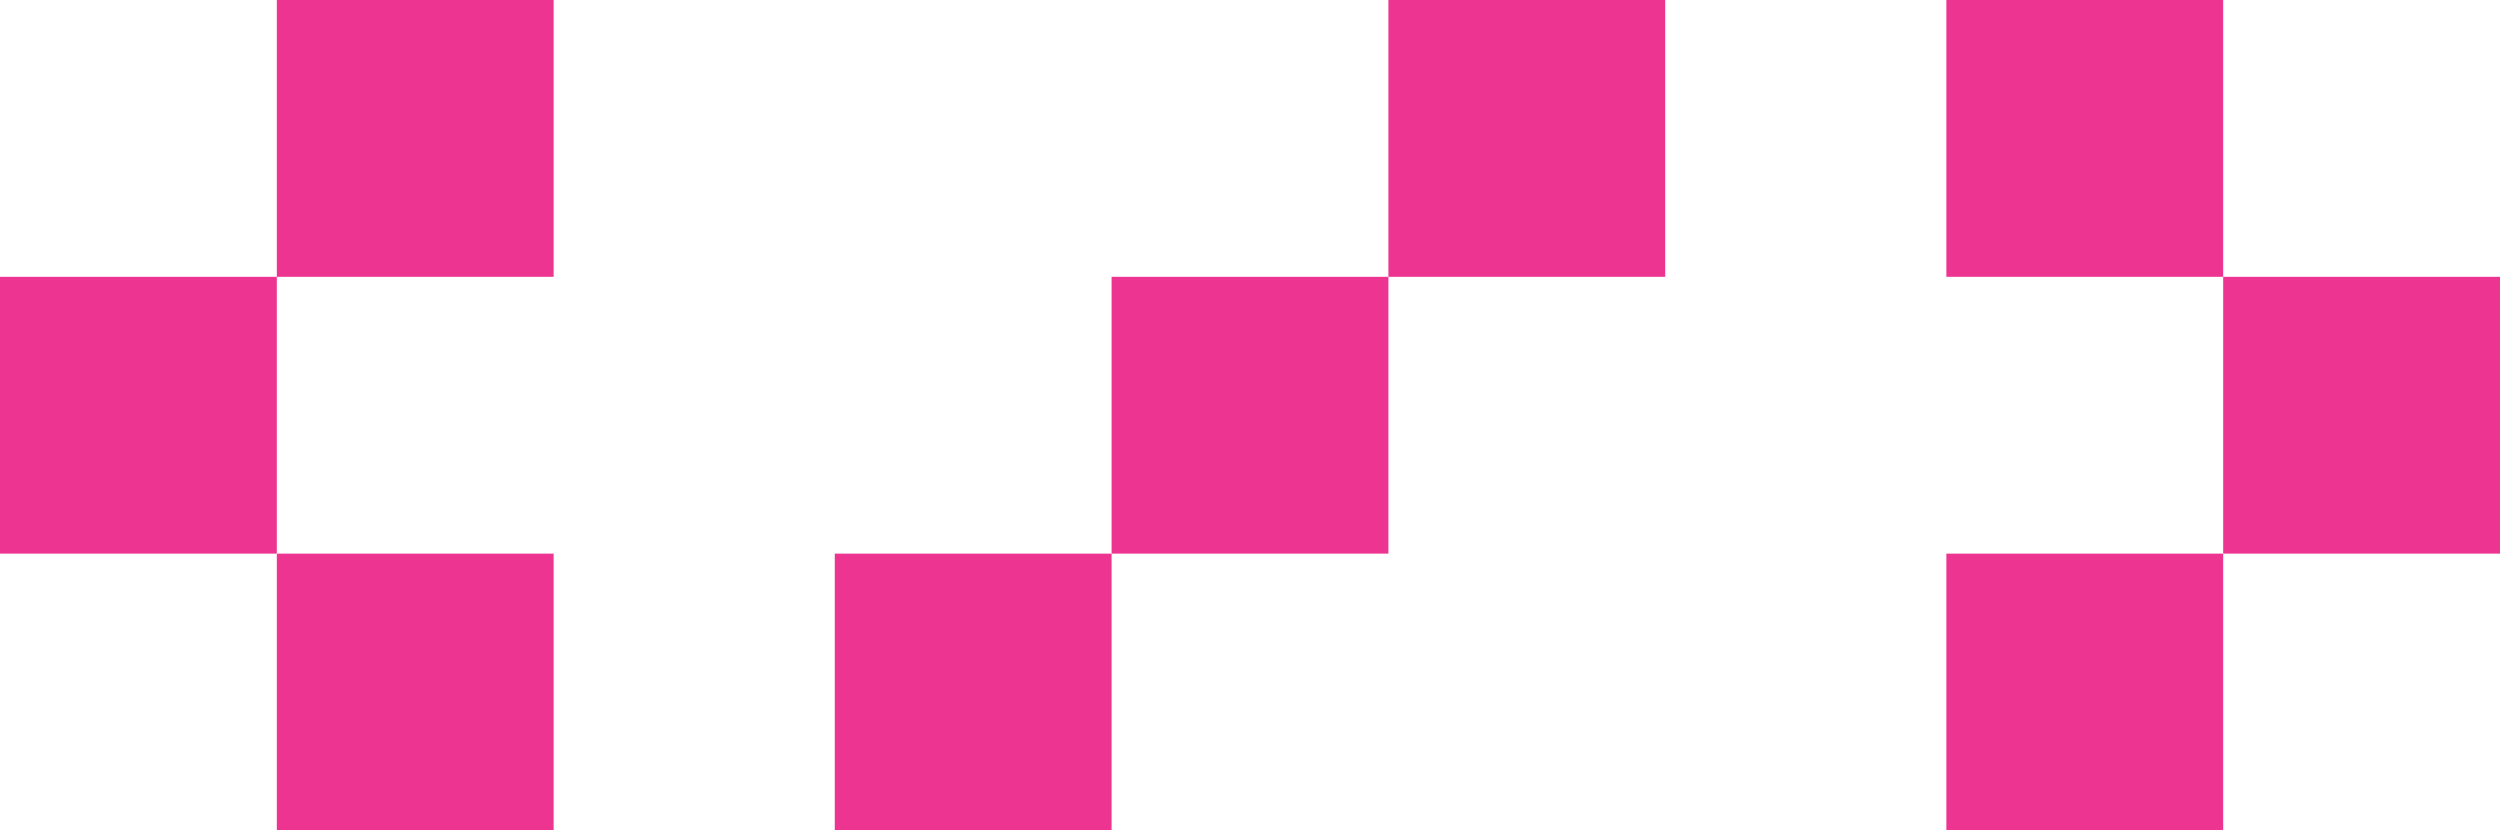 <svg width="578" height="192" viewBox="0 0 578 192" fill="none" xmlns="http://www.w3.org/2000/svg">
<path d="M450 0H514V64H450V0Z" fill="#ED3491"/>
<path d="M514 64H578V128H514V64Z" fill="#ED3491"/>
<path d="M450 128H514V192H450V128Z" fill="#ED3491"/>
<path d="M128 0H64V64H128V0Z" fill="#ED3491"/>
<path d="M64 64H0V128H64V64Z" fill="#ED3491"/>
<path d="M128 128H64V192H128V128Z" fill="#ED3491"/>
<path d="M385 0H321V64H385V0Z" fill="#ED3491"/>
<path d="M321 64H257V128H321V64Z" fill="#ED3491"/>
<path d="M257 128H193V192H257V128Z" fill="#ED3491"/>
</svg>
